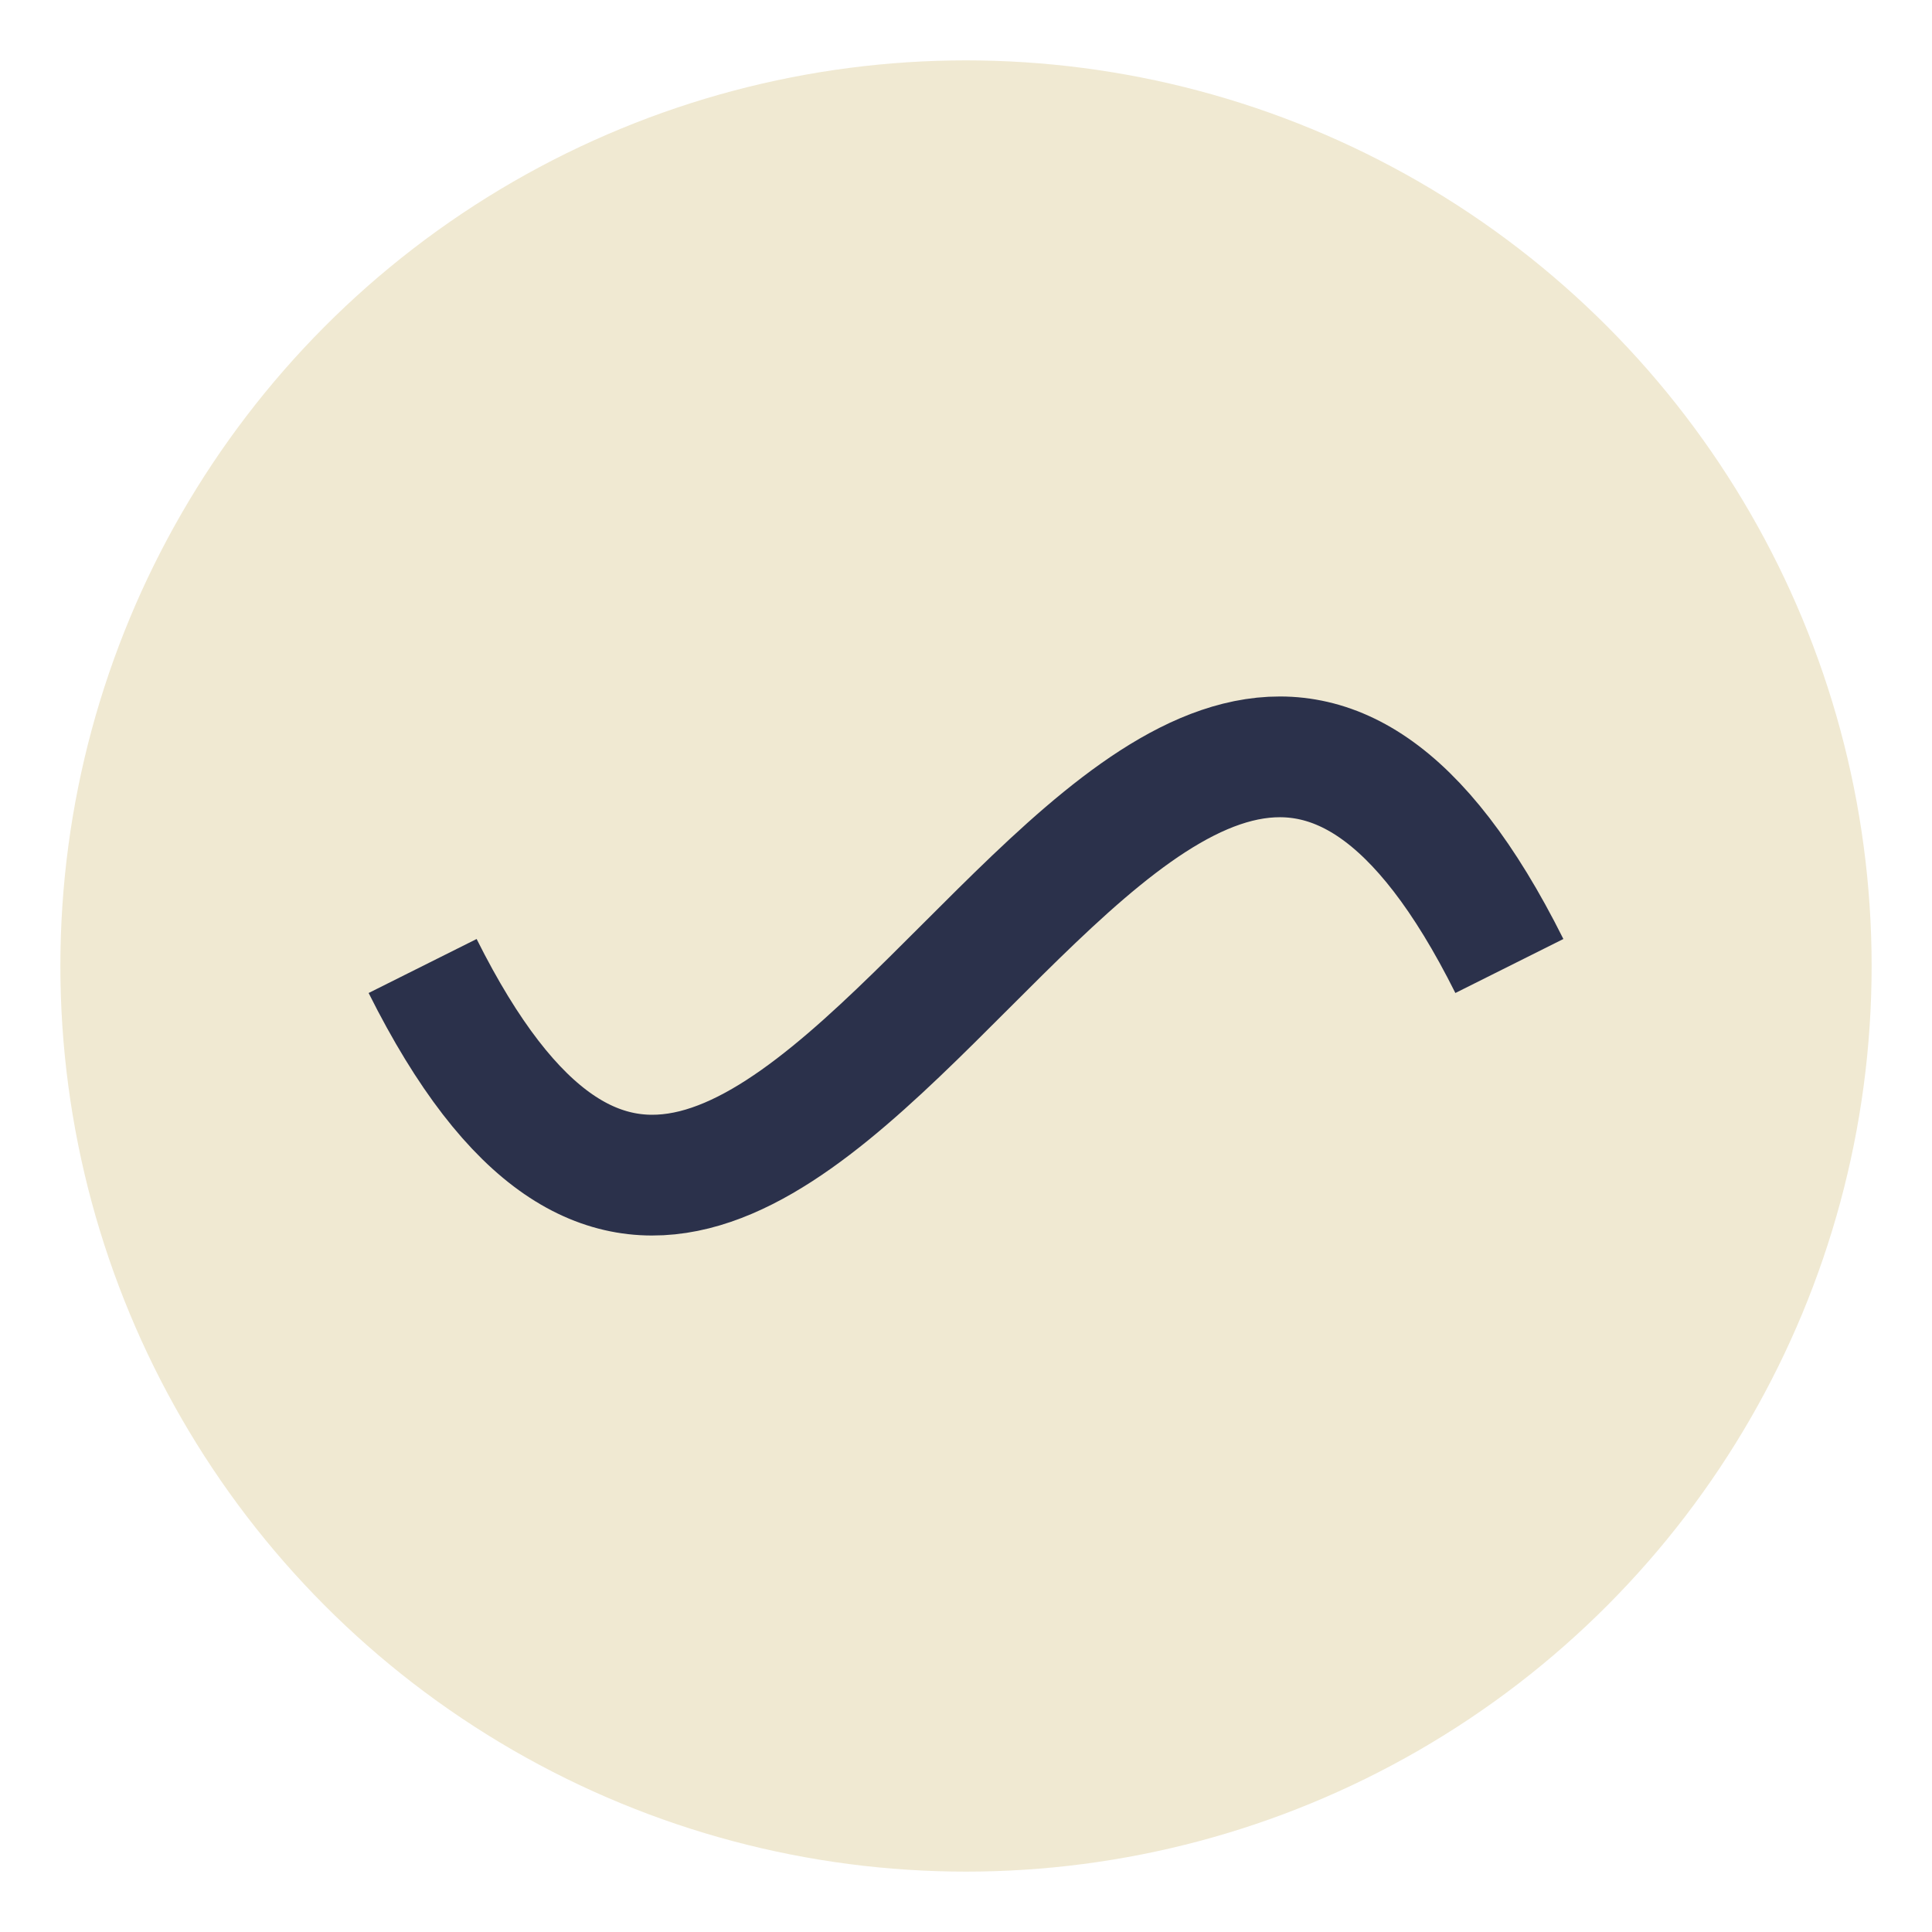 <?xml version="1.0" encoding="UTF-8"?>
<svg xmlns="http://www.w3.org/2000/svg" width="32" height="32" viewBox="0 0 32 32"><circle cx="16" cy="16" r="15" fill="#F0E9D2"/><path d="M7 16c6 12 12-12 18 0" stroke="#2B314B" stroke-width="2" fill="none"/></svg>